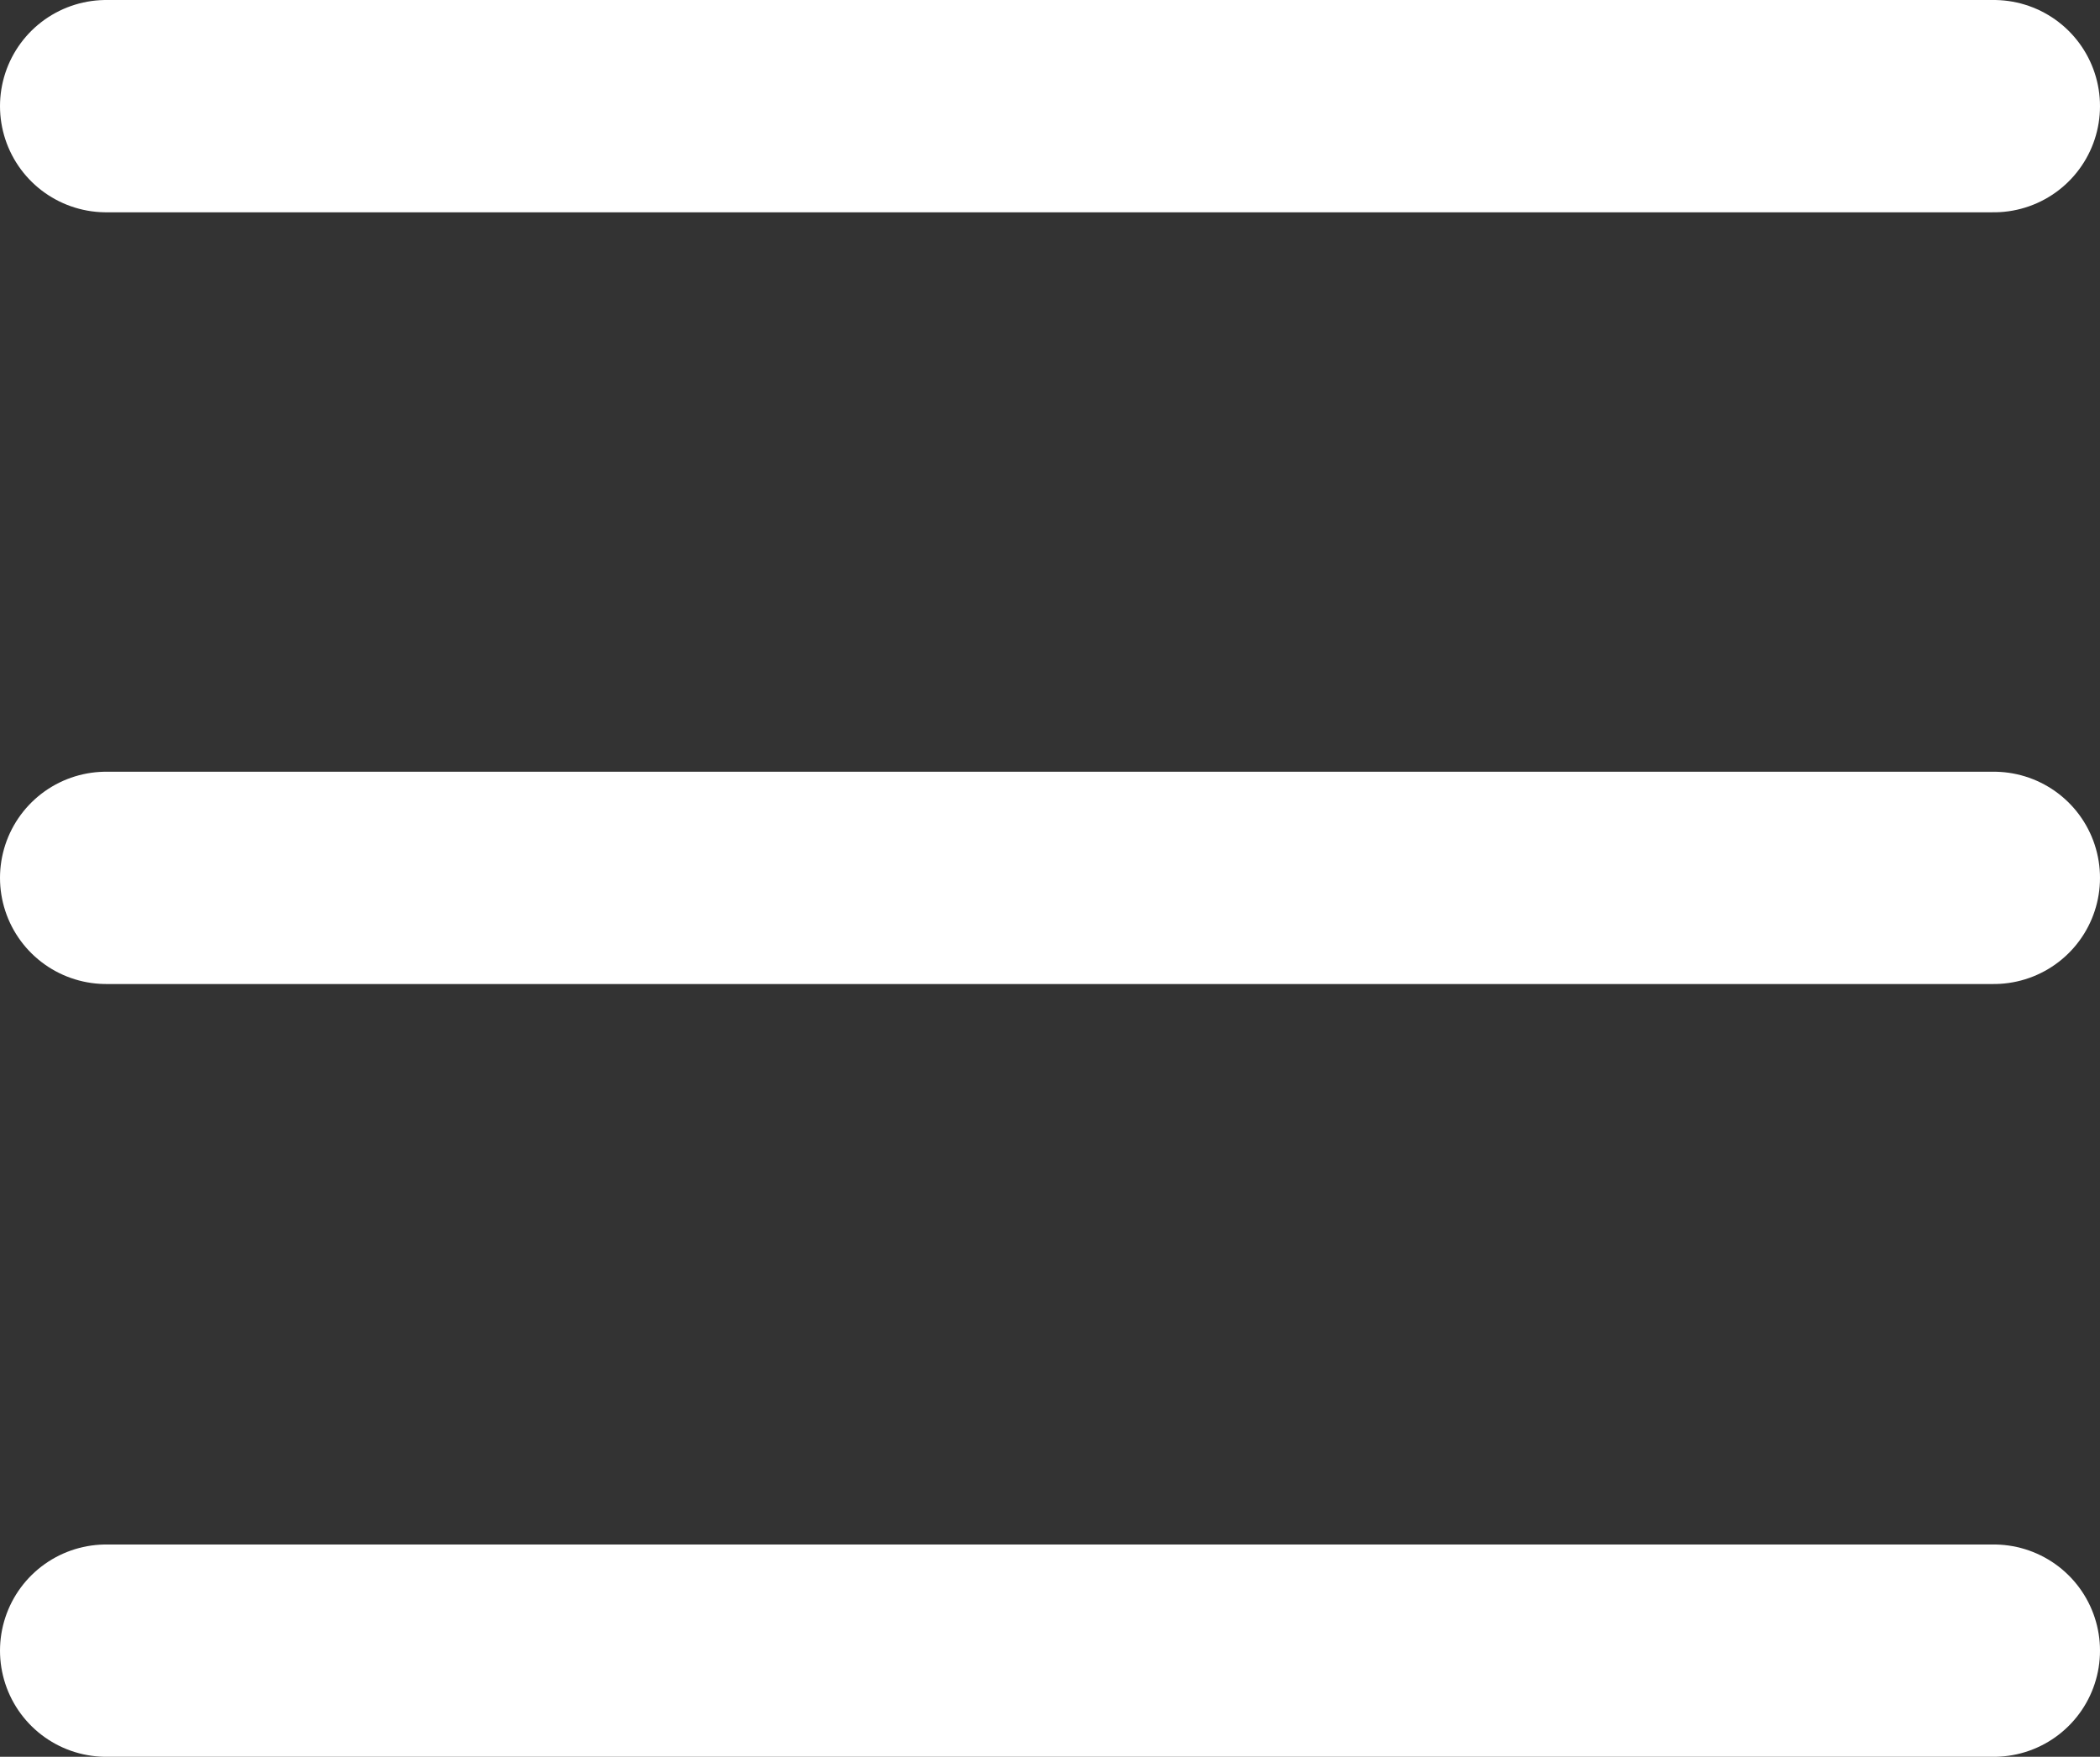 <?xml version="1.0" encoding="UTF-8"?>
<svg id="Capa_2" data-name="Capa 2" xmlns="http://www.w3.org/2000/svg" viewBox="0 0 19.78 16.55">
  <rect x="0" y="0" width="19.78" height="16.55" fill="#333333" stroke="none"/>
  <defs>
    <style>
      .cls-1 {
        fill: none;
        stroke: #fff;
        stroke-linecap: round;
        stroke-linejoin: round;
        stroke-width: 2px;
      }
    </style>
  </defs>
  <g id="Capa_1-2" data-name="Capa 1">
    <g>
      <line class="cls-1" x1="1" y1="1" x2="18.78" y2="1"/>
      <line class="cls-1" x1="1" y1="8.27" x2="18.78" y2="8.27"/>
      <line class="cls-1" x1="1" y1="15.55" x2="18.78" y2="15.55"/>
    </g>
  </g>
</svg>
